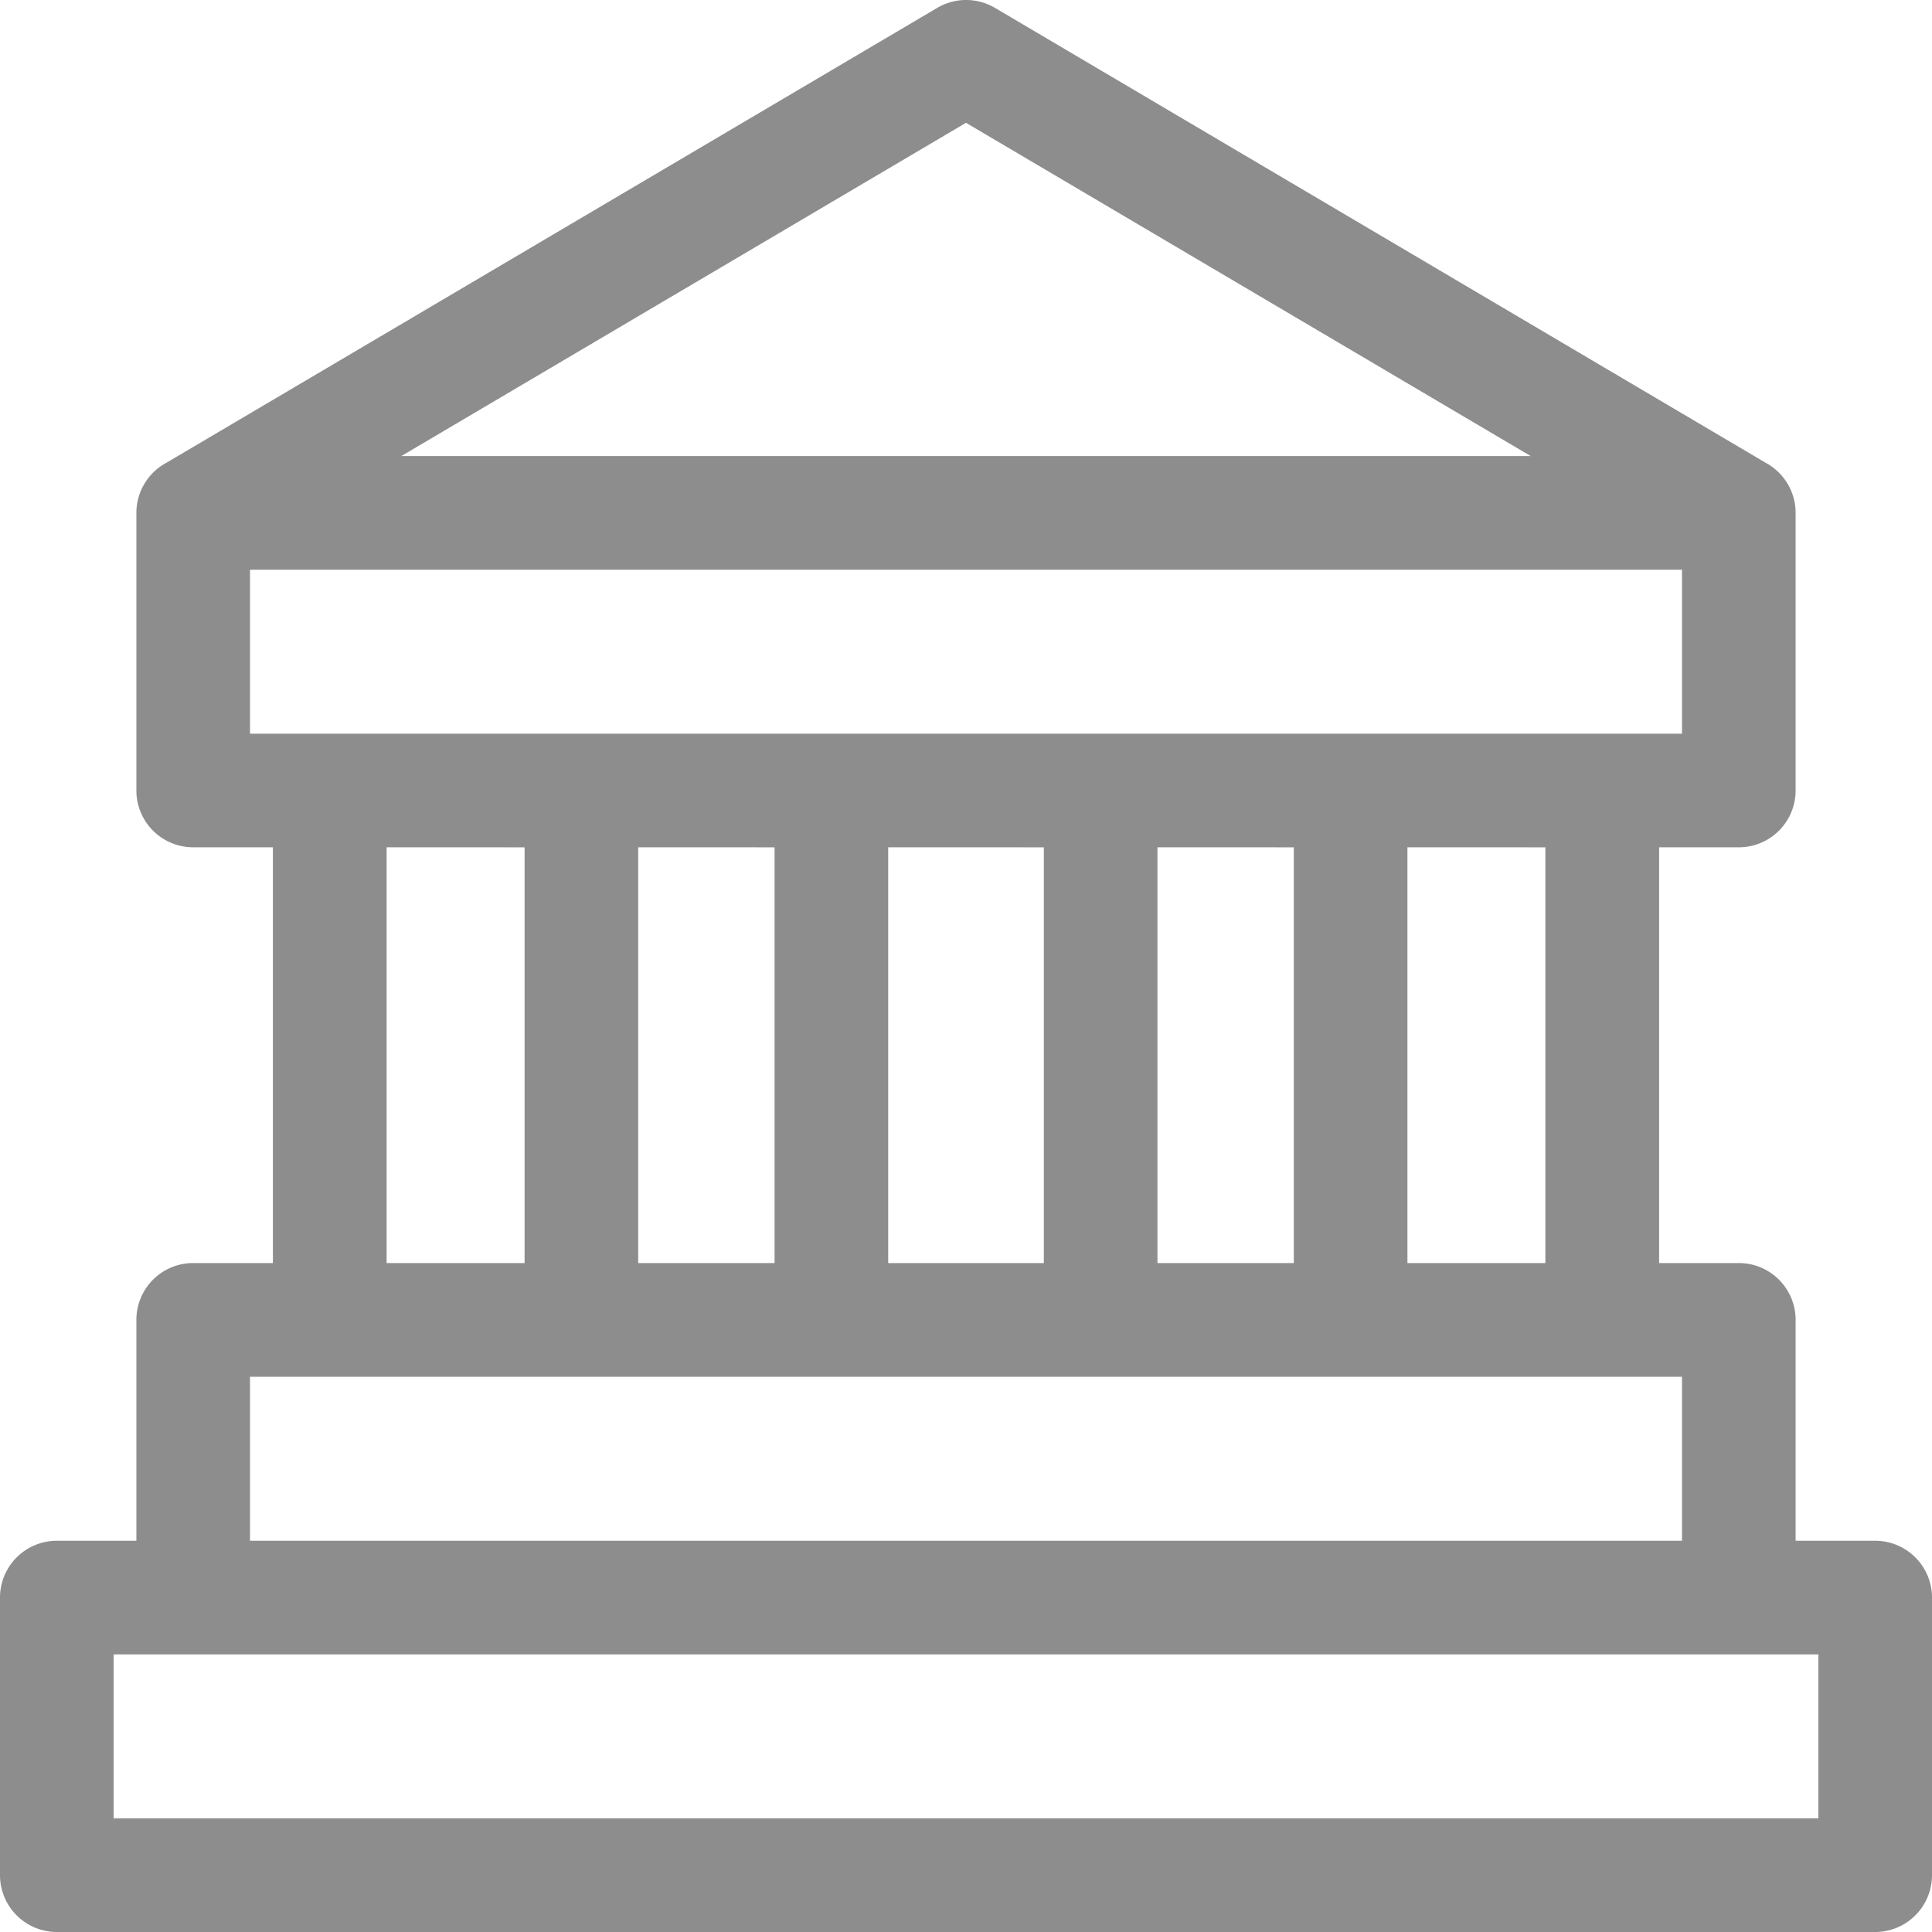 <svg xmlns="http://www.w3.org/2000/svg" xmlns:xlink="http://www.w3.org/1999/xlink" width="80" height="80" viewBox="0 0 80 80"><defs><style>.a,.c{fill:#8d8d8d;}.a{stroke:#707070;}.b{clip-path:url(#a);}</style><clipPath id="a"><rect class="a" width="80" height="80" transform="translate(788 5233)"/></clipPath></defs><g class="b" transform="translate(-788 -5233)"><path class="c" d="M77.647,63.8H74.353V54.657A2.353,2.353,0,0,0,72,52.3H68.7V35.085H72a2.353,2.353,0,0,0,2.353-2.353V21.237a2.357,2.357,0,0,0-1.231-2.069L41.2.326a2.355,2.355,0,0,0-2.391,0L6.878,19.169a2.355,2.355,0,0,0-1.231,2.069V32.733A2.353,2.353,0,0,0,8,35.085h3.3V52.3H8a2.353,2.353,0,0,0-2.353,2.353V63.8H2.353A2.353,2.353,0,0,0,0,66.152V77.647A2.354,2.354,0,0,0,2.353,80H77.647A2.354,2.354,0,0,0,80,77.647V66.152A2.353,2.353,0,0,0,77.647,63.8ZM40,5.085l23.384,13.8H16.616ZM10.353,30.38V23.591H69.647V30.38Zm53.638,4.706V52.3H58.279V35.085Zm-10.417,0V52.3H47.928V35.085Zm-10.351,0V52.3H36.778V35.085Zm-11.15,0V52.3H26.427V35.085Zm-10.351,0V52.3H16.009V35.085ZM10.353,57.01H69.647V63.8H10.353ZM75.294,75.294H4.706V68.505H75.294Z" transform="translate(788 5233)"/></g></svg>